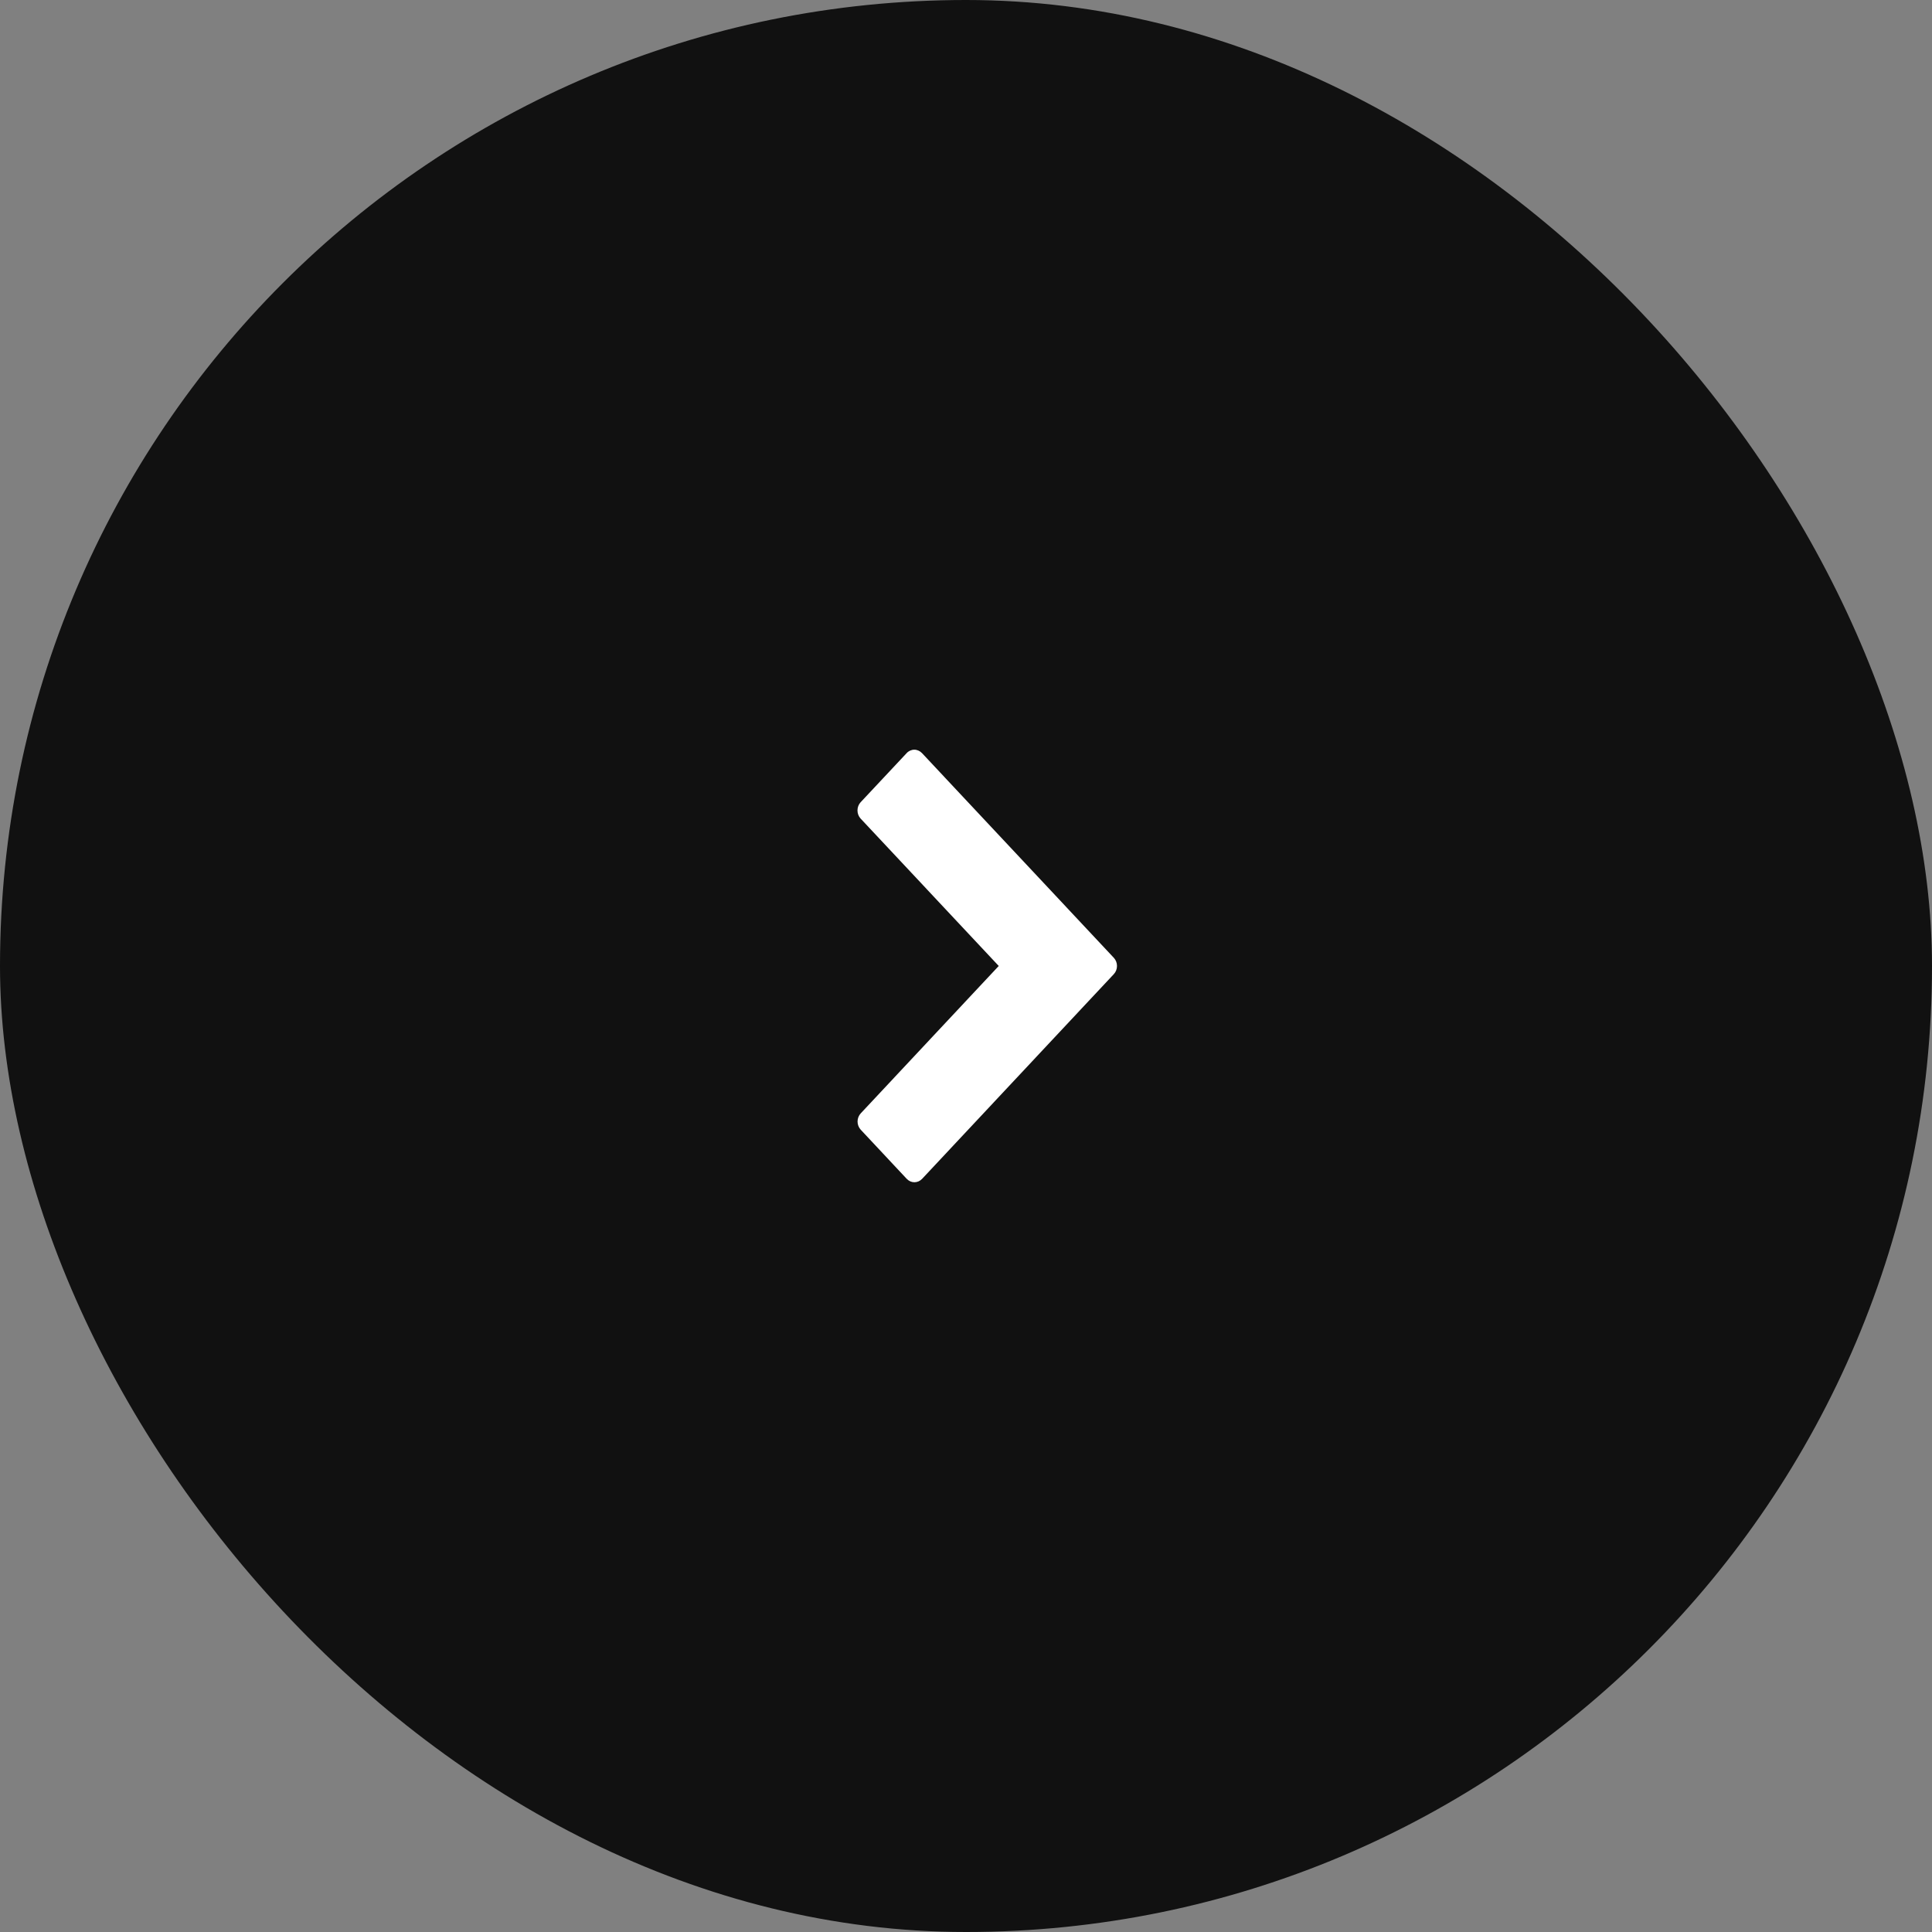 <?xml version="1.0" encoding="UTF-8"?> <svg xmlns="http://www.w3.org/2000/svg" width="53" height="53" viewBox="0 0 53 53" fill="none"><rect x="0" y="0" width="53" height="53" fill="#808080" stroke="none"/><rect width="53" height="53" rx="26.5" fill="#111111"></rect><path d="M23.609 22.008L24.872 20.66C24.899 20.63 24.932 20.607 24.968 20.591C25.004 20.575 25.043 20.566 25.082 20.566C25.121 20.566 25.16 20.575 25.196 20.591C25.232 20.607 25.265 20.63 25.293 20.66L30.555 26.275C30.611 26.335 30.642 26.415 30.642 26.499C30.642 26.583 30.611 26.664 30.555 26.723L25.296 32.339C25.268 32.368 25.235 32.392 25.199 32.408C25.163 32.424 25.124 32.432 25.085 32.432C25.046 32.432 25.007 32.424 24.971 32.408C24.935 32.392 24.902 32.368 24.874 32.339L23.612 30.991C23.557 30.931 23.525 30.851 23.525 30.767C23.525 30.683 23.557 30.602 23.612 30.543L27.398 26.499L23.609 22.456C23.554 22.396 23.523 22.316 23.523 22.232C23.523 22.148 23.554 22.067 23.609 22.008Z" fill="white"></path></svg> 